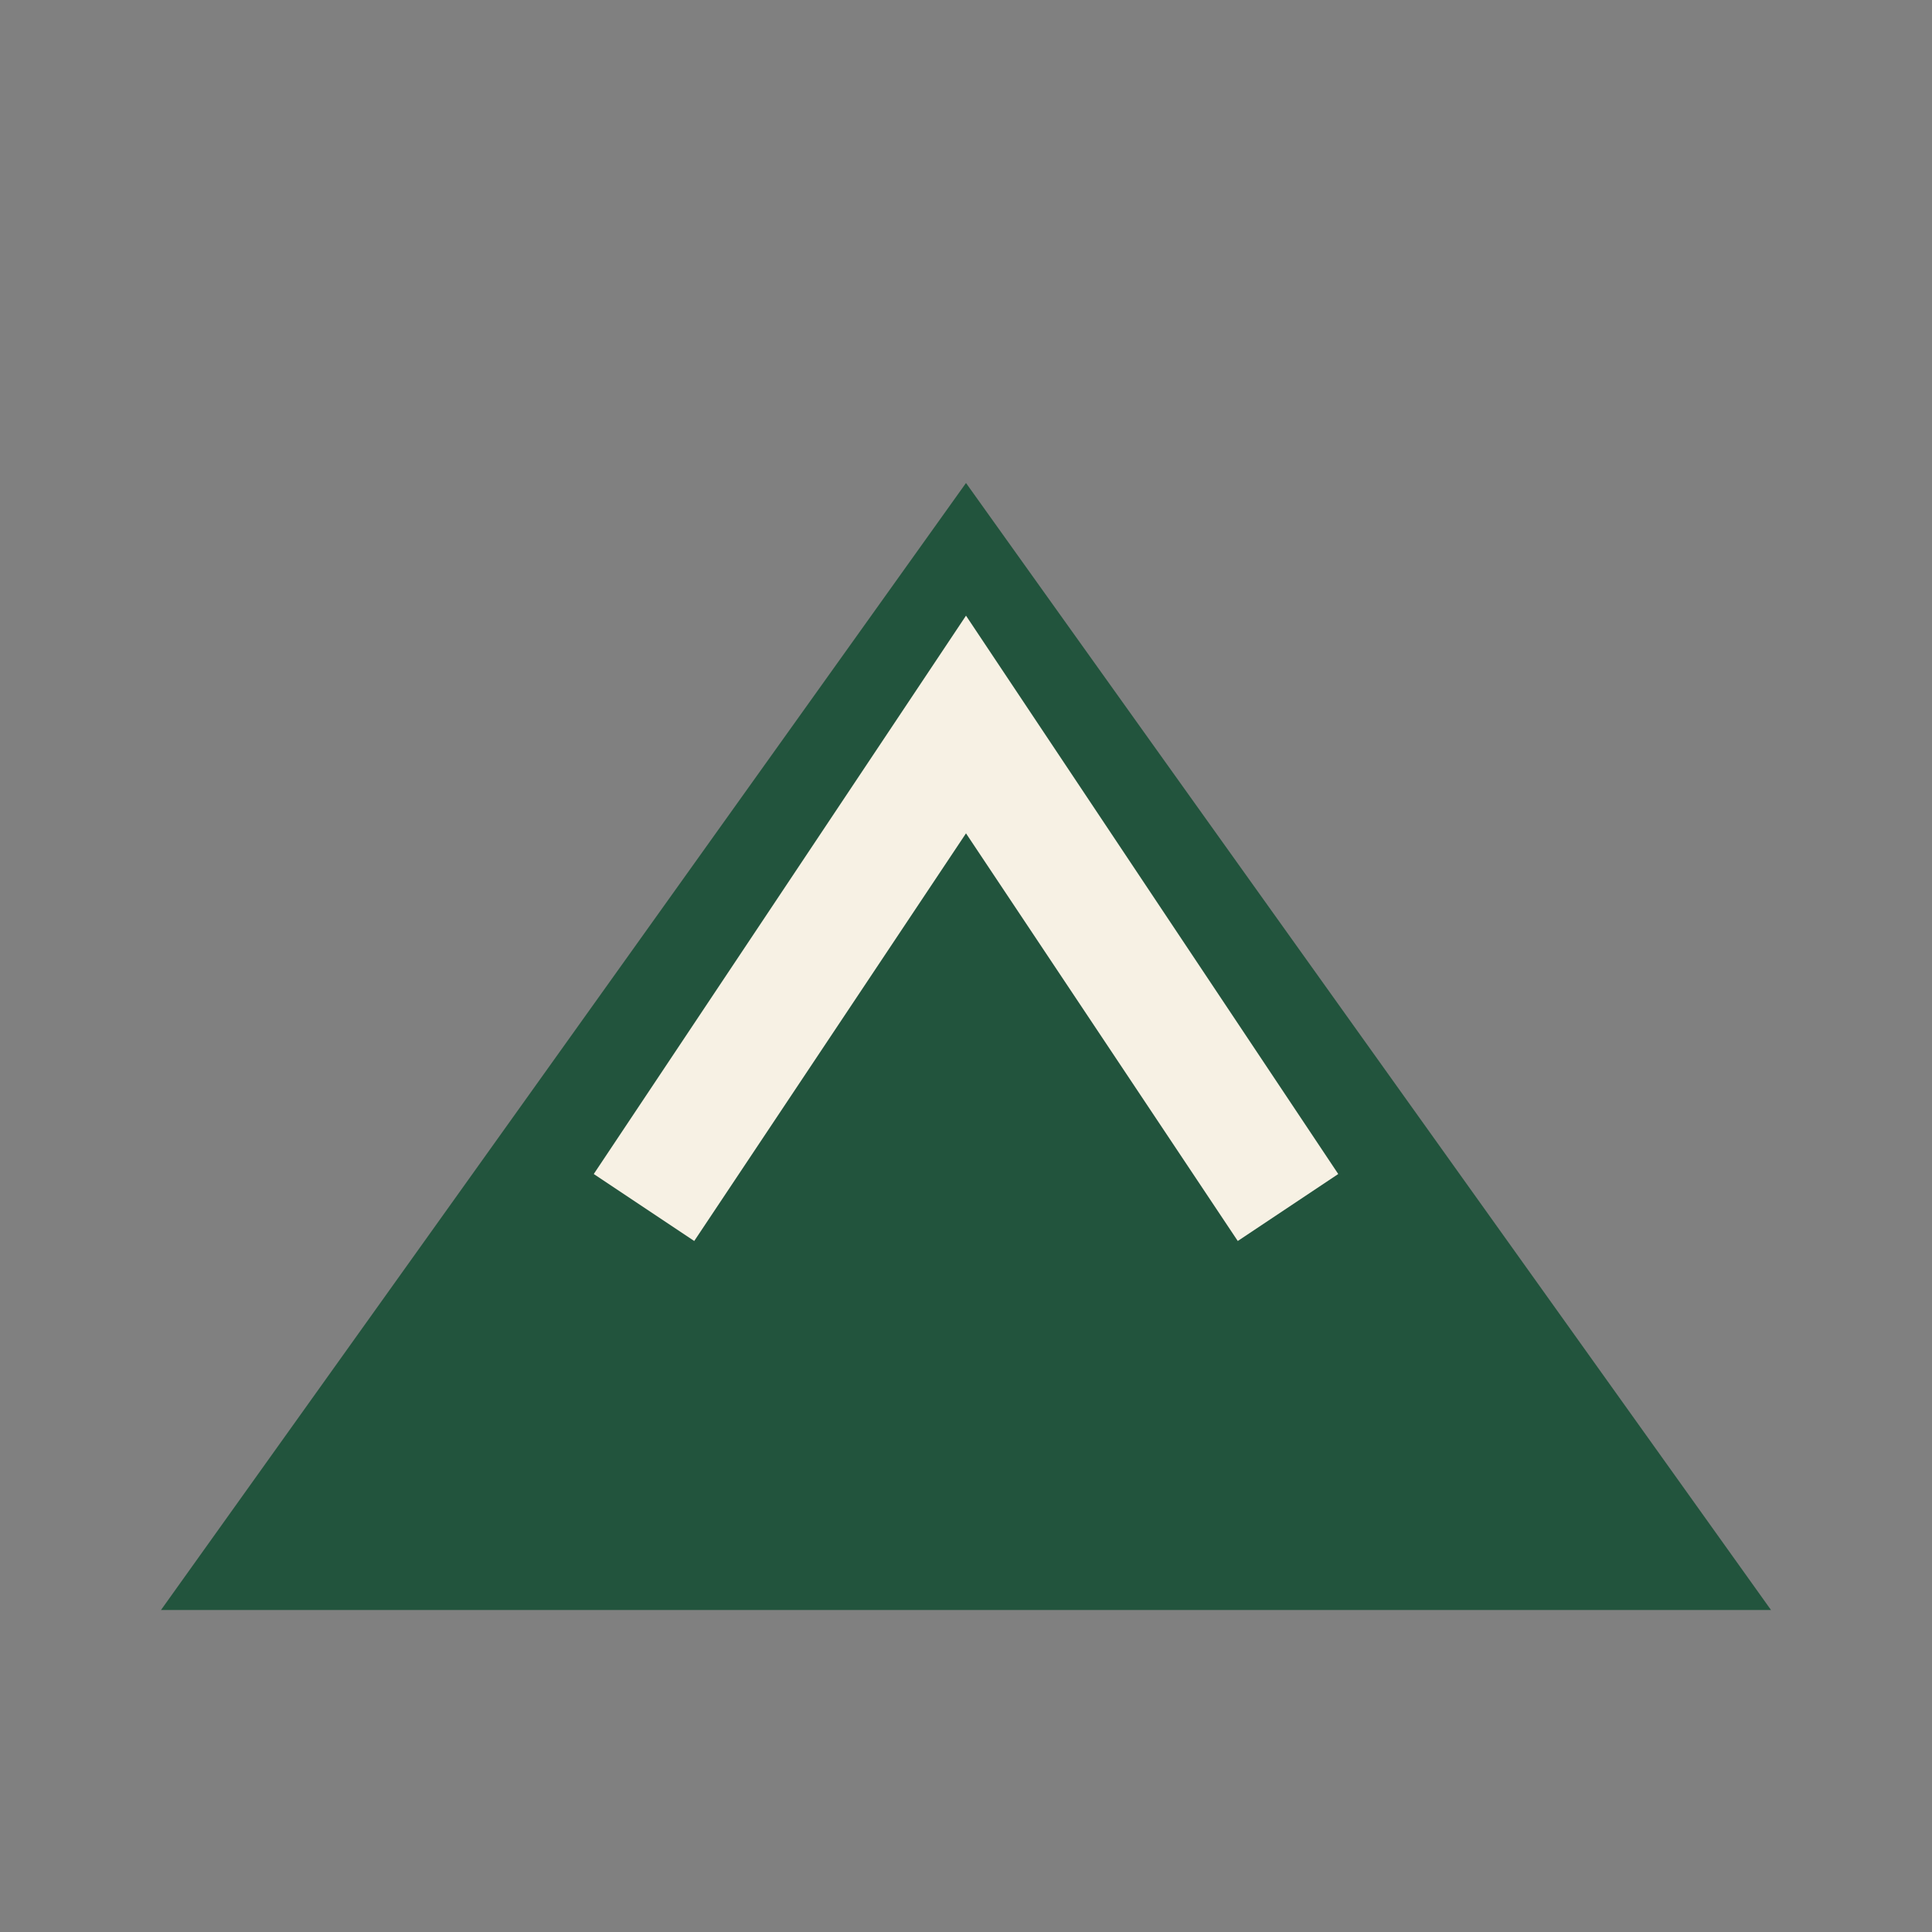 <?xml version="1.0" encoding="UTF-8"?>
<svg xmlns="http://www.w3.org/2000/svg" width="24" height="24" viewBox="0 0 24 24"><rect x="0" y="0" width="24" height="24" fill="#808080" stroke="none"/><polygon points="2,20 12,6 22,20" fill="#22543D"/><polyline points="8,15 12,9 16,15" stroke="#F7F1E4" stroke-width="1.5" fill="none"/></svg>